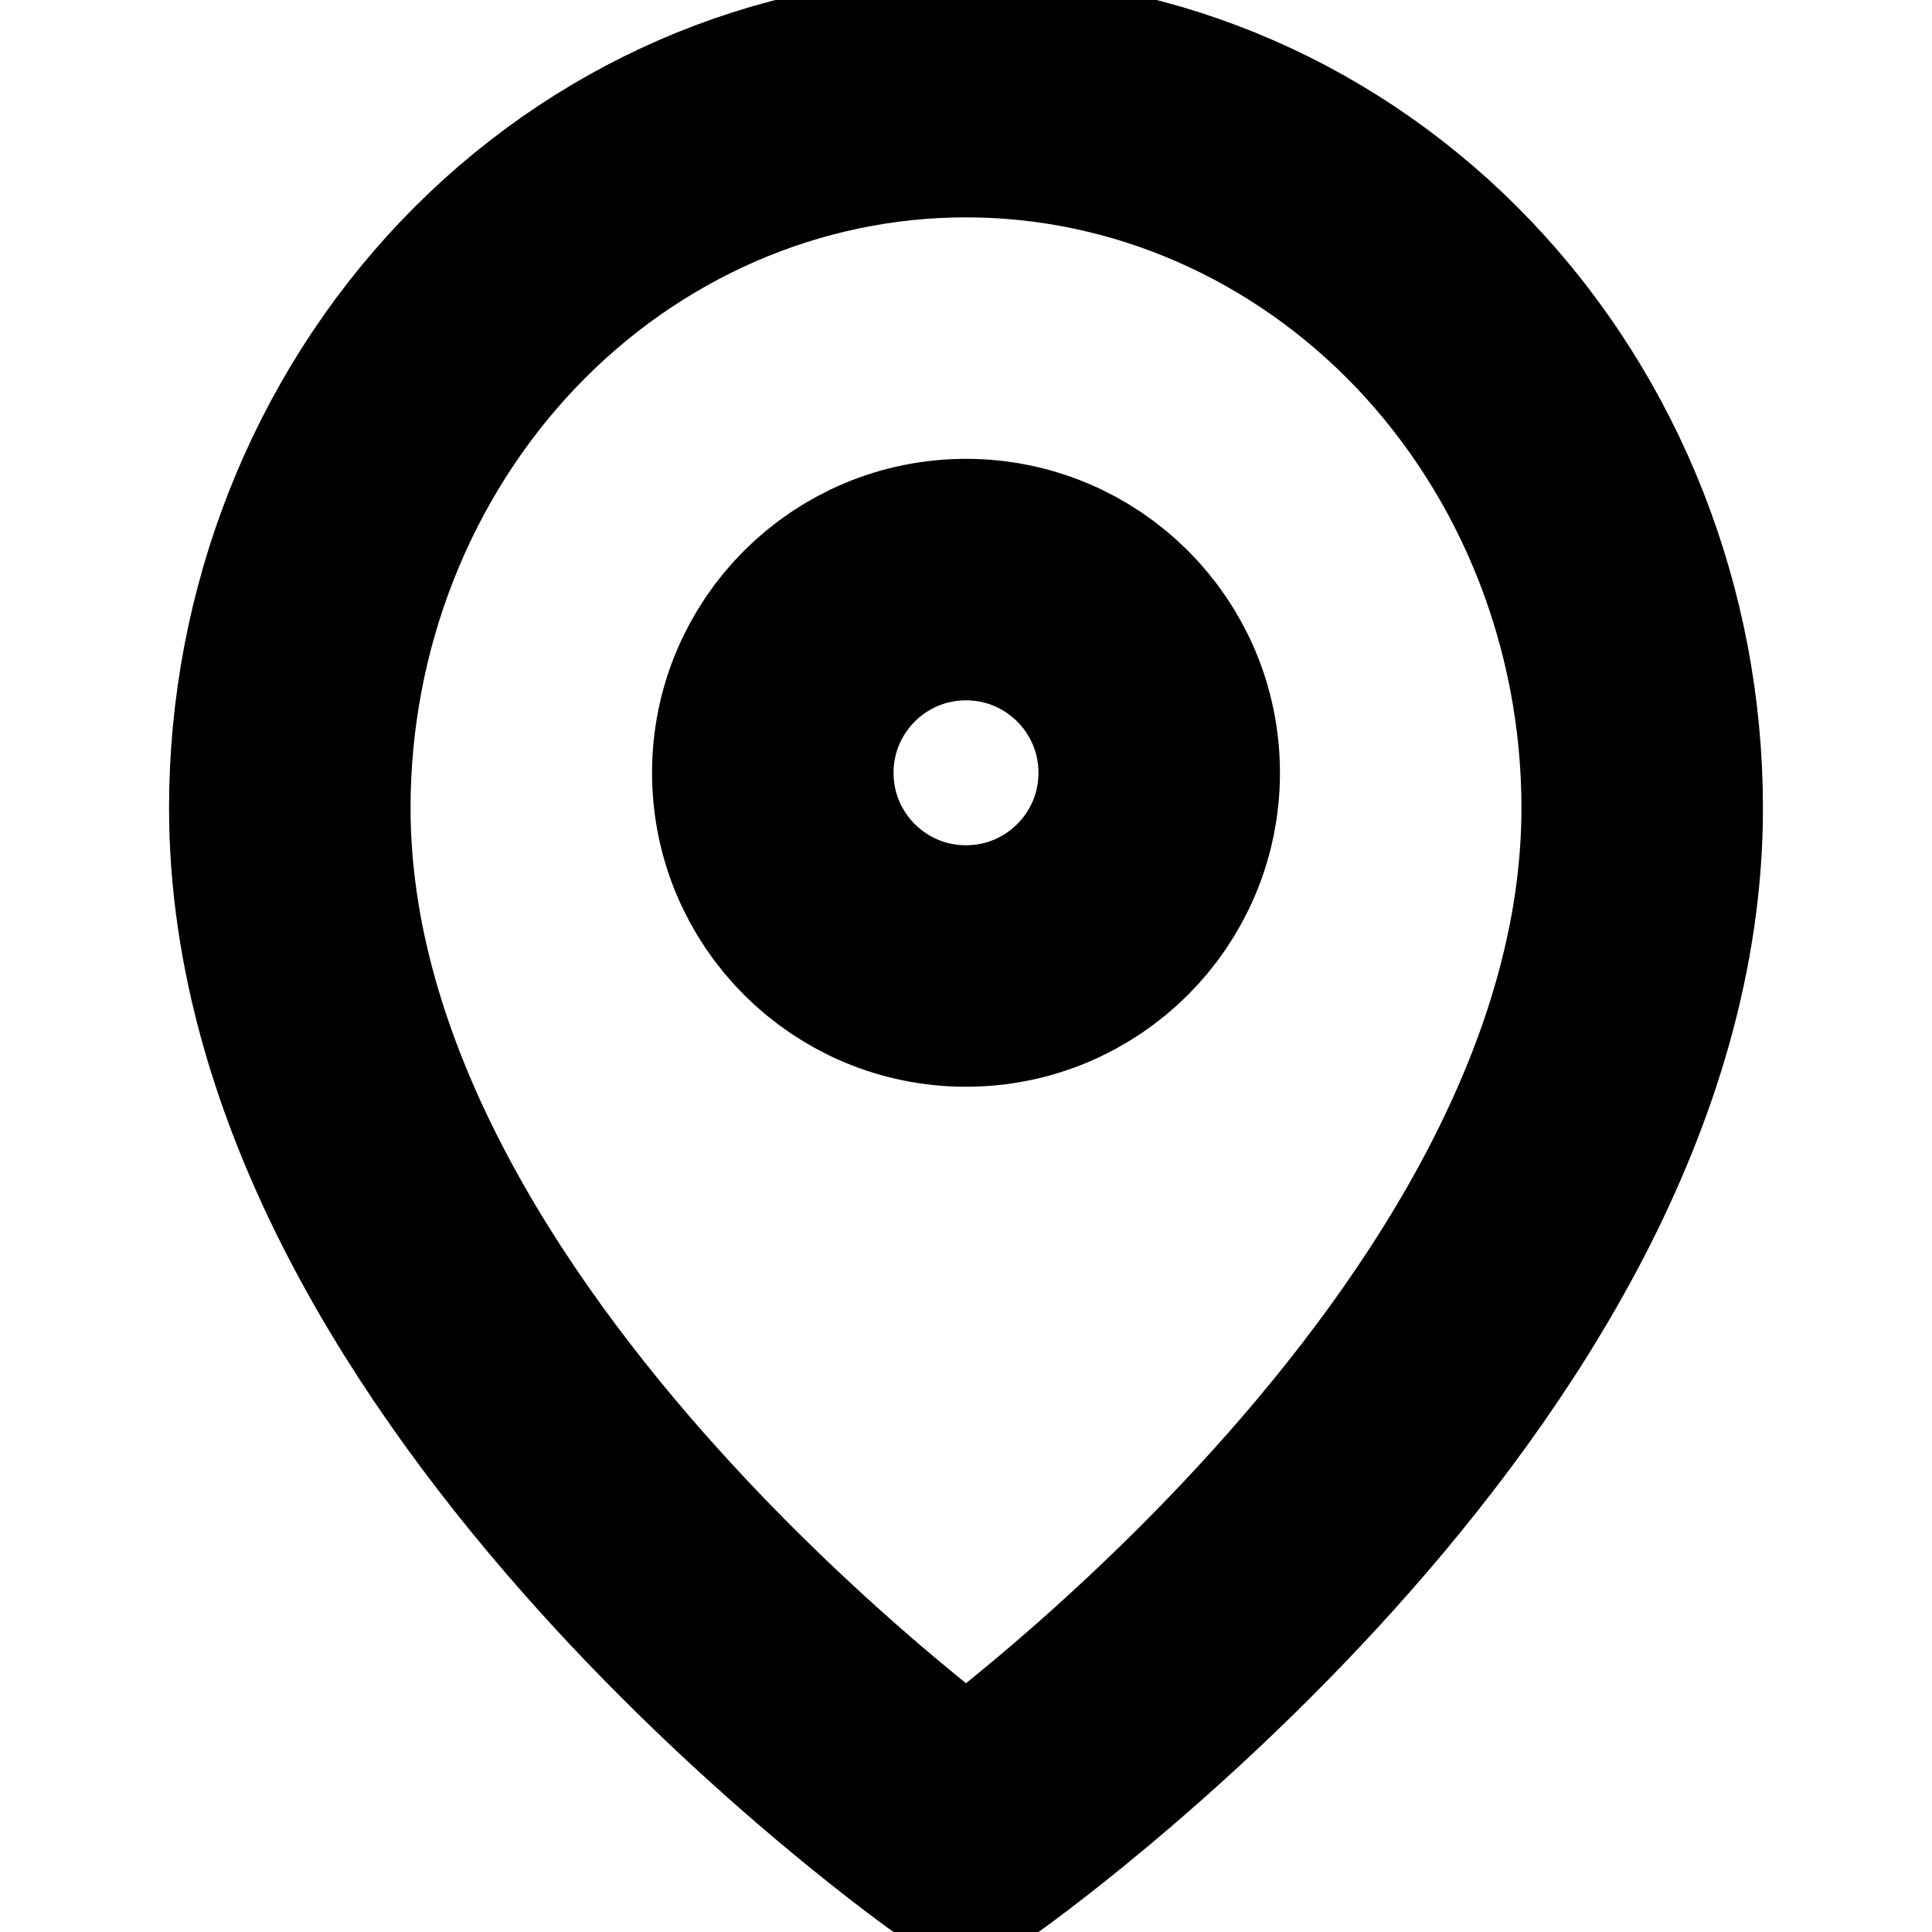 <svg xmlns="http://www.w3.org/2000/svg" width="16" height="16" fill="none"><rect id="backgroundrect" width="100%" height="100%" x="0" y="0" fill="none" stroke="none"/>

<defs>
<clipPath id="clip0">
<rect width="16" height="16" fill="white" id="svg_1"/>
</clipPath>
</defs>
<g class="currentLayer" style=""><title>Layer 1</title><g clip-path="url(#clip0)" id="svg_2" class="selected" stroke="#000000" stroke-opacity="1">
<path d="M13.6 6.691C13.6 11.273 8 15.2 8 15.2C8 15.2 2.4 11.273 2.4 6.691C2.4 5.129 2.99 3.63 4.04 2.525C5.09 1.421 6.515 0.8 8 0.8C9.485 0.8 10.909 1.421 11.96 2.525C13.01 3.63 13.6 5.129 13.6 6.691Z" stroke="#000000" stroke-width="2" stroke-linecap="round" stroke-linejoin="round" id="svg_3" stroke-opacity="1"/>
<path d="M8 8C8.884 8 9.6 7.284 9.6 6.4C9.6 5.516 8.884 4.8 8 4.8C7.116 4.8 6.4 5.516 6.4 6.4C6.4 7.284 7.116 8 8 8Z" stroke="#000000" stroke-width="2" stroke-linecap="round" stroke-linejoin="round" id="svg_4" stroke-opacity="1"/>
</g></g></svg>